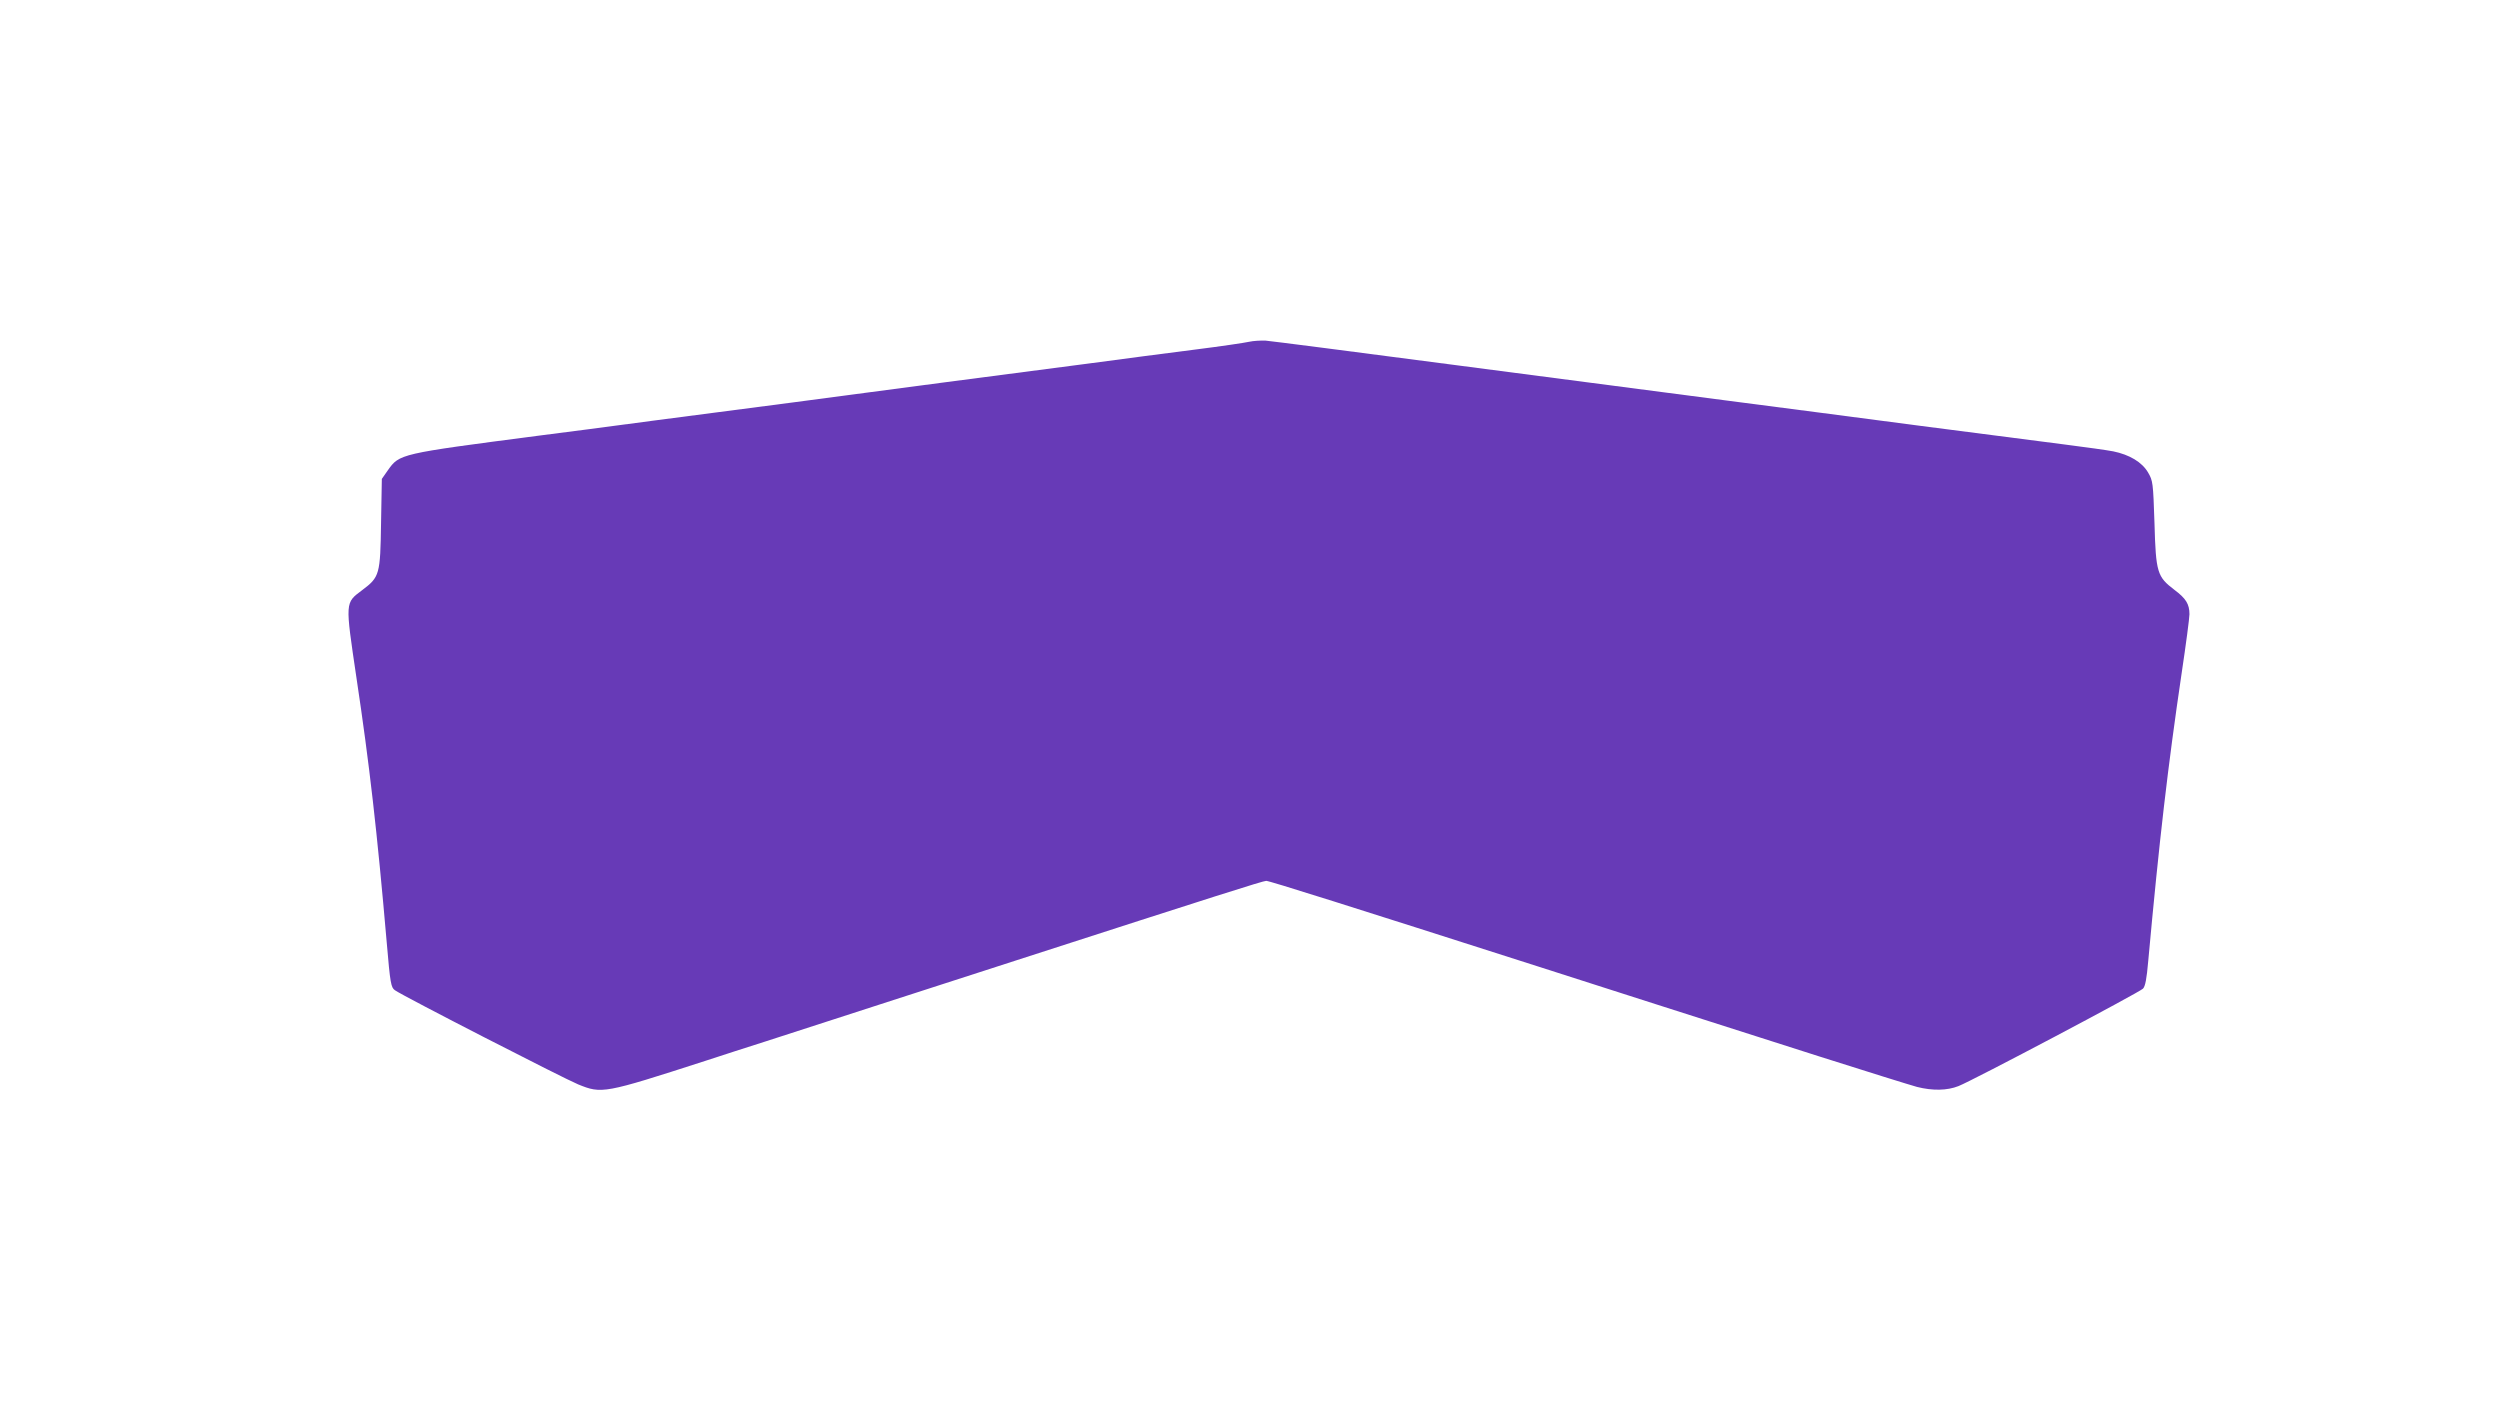 <?xml version="1.0" standalone="no"?>
<!DOCTYPE svg PUBLIC "-//W3C//DTD SVG 20010904//EN"
 "http://www.w3.org/TR/2001/REC-SVG-20010904/DTD/svg10.dtd">
<svg version="1.0" xmlns="http://www.w3.org/2000/svg"
 width="1280pt" height="720pt" viewBox="0 0 1280 720"
 preserveAspectRatio="xMidYMid meet">
<g transform="translate(0,720) scale(0.1,-0.1)"
fill="#673ab7" stroke="none">
<path d="M6395 5450 c-22 -5 -143 -23 -270 -39 -126 -16 -387 -50 -580 -76
-192 -25 -520 -68 -727 -95 -208 -28 -548 -72 -755 -100 -208 -27 -535 -70
-728 -95 -192 -26 -453 -60 -580 -76 -712 -93 -709 -92 -770 -178 l-30 -43 -4
-226 c-4 -264 -7 -276 -96 -343 -89 -67 -88 -56 -30 -449 66 -439 106 -788
155 -1355 18 -212 22 -231 42 -245 42 -30 865 -452 938 -482 121 -49 130 -48
650 120 85 28 225 73 310 100 85 28 380 123 655 212 275 89 568 183 650 210
997 322 1242 400 1258 400 17 0 425 -129 1397 -440 288 -93 822 -263 1435
-459 242 -77 467 -147 500 -156 79 -20 154 -19 212 4 72 28 925 479 945 499
12 12 19 51 27 142 56 614 101 1000 171 1473 22 147 40 283 40 302 0 52 -18
81 -77 125 -88 67 -95 88 -102 340 -7 210 -8 218 -33 261 -31 53 -95 91 -178
108 -30 6 -145 22 -255 36 -110 14 -441 57 -735 95 -294 39 -742 97 -995 130
-253 33 -876 114 -1385 181 -509 67 -945 123 -970 125 -25 1 -63 -1 -85 -6z"/>
</g>
</svg>
